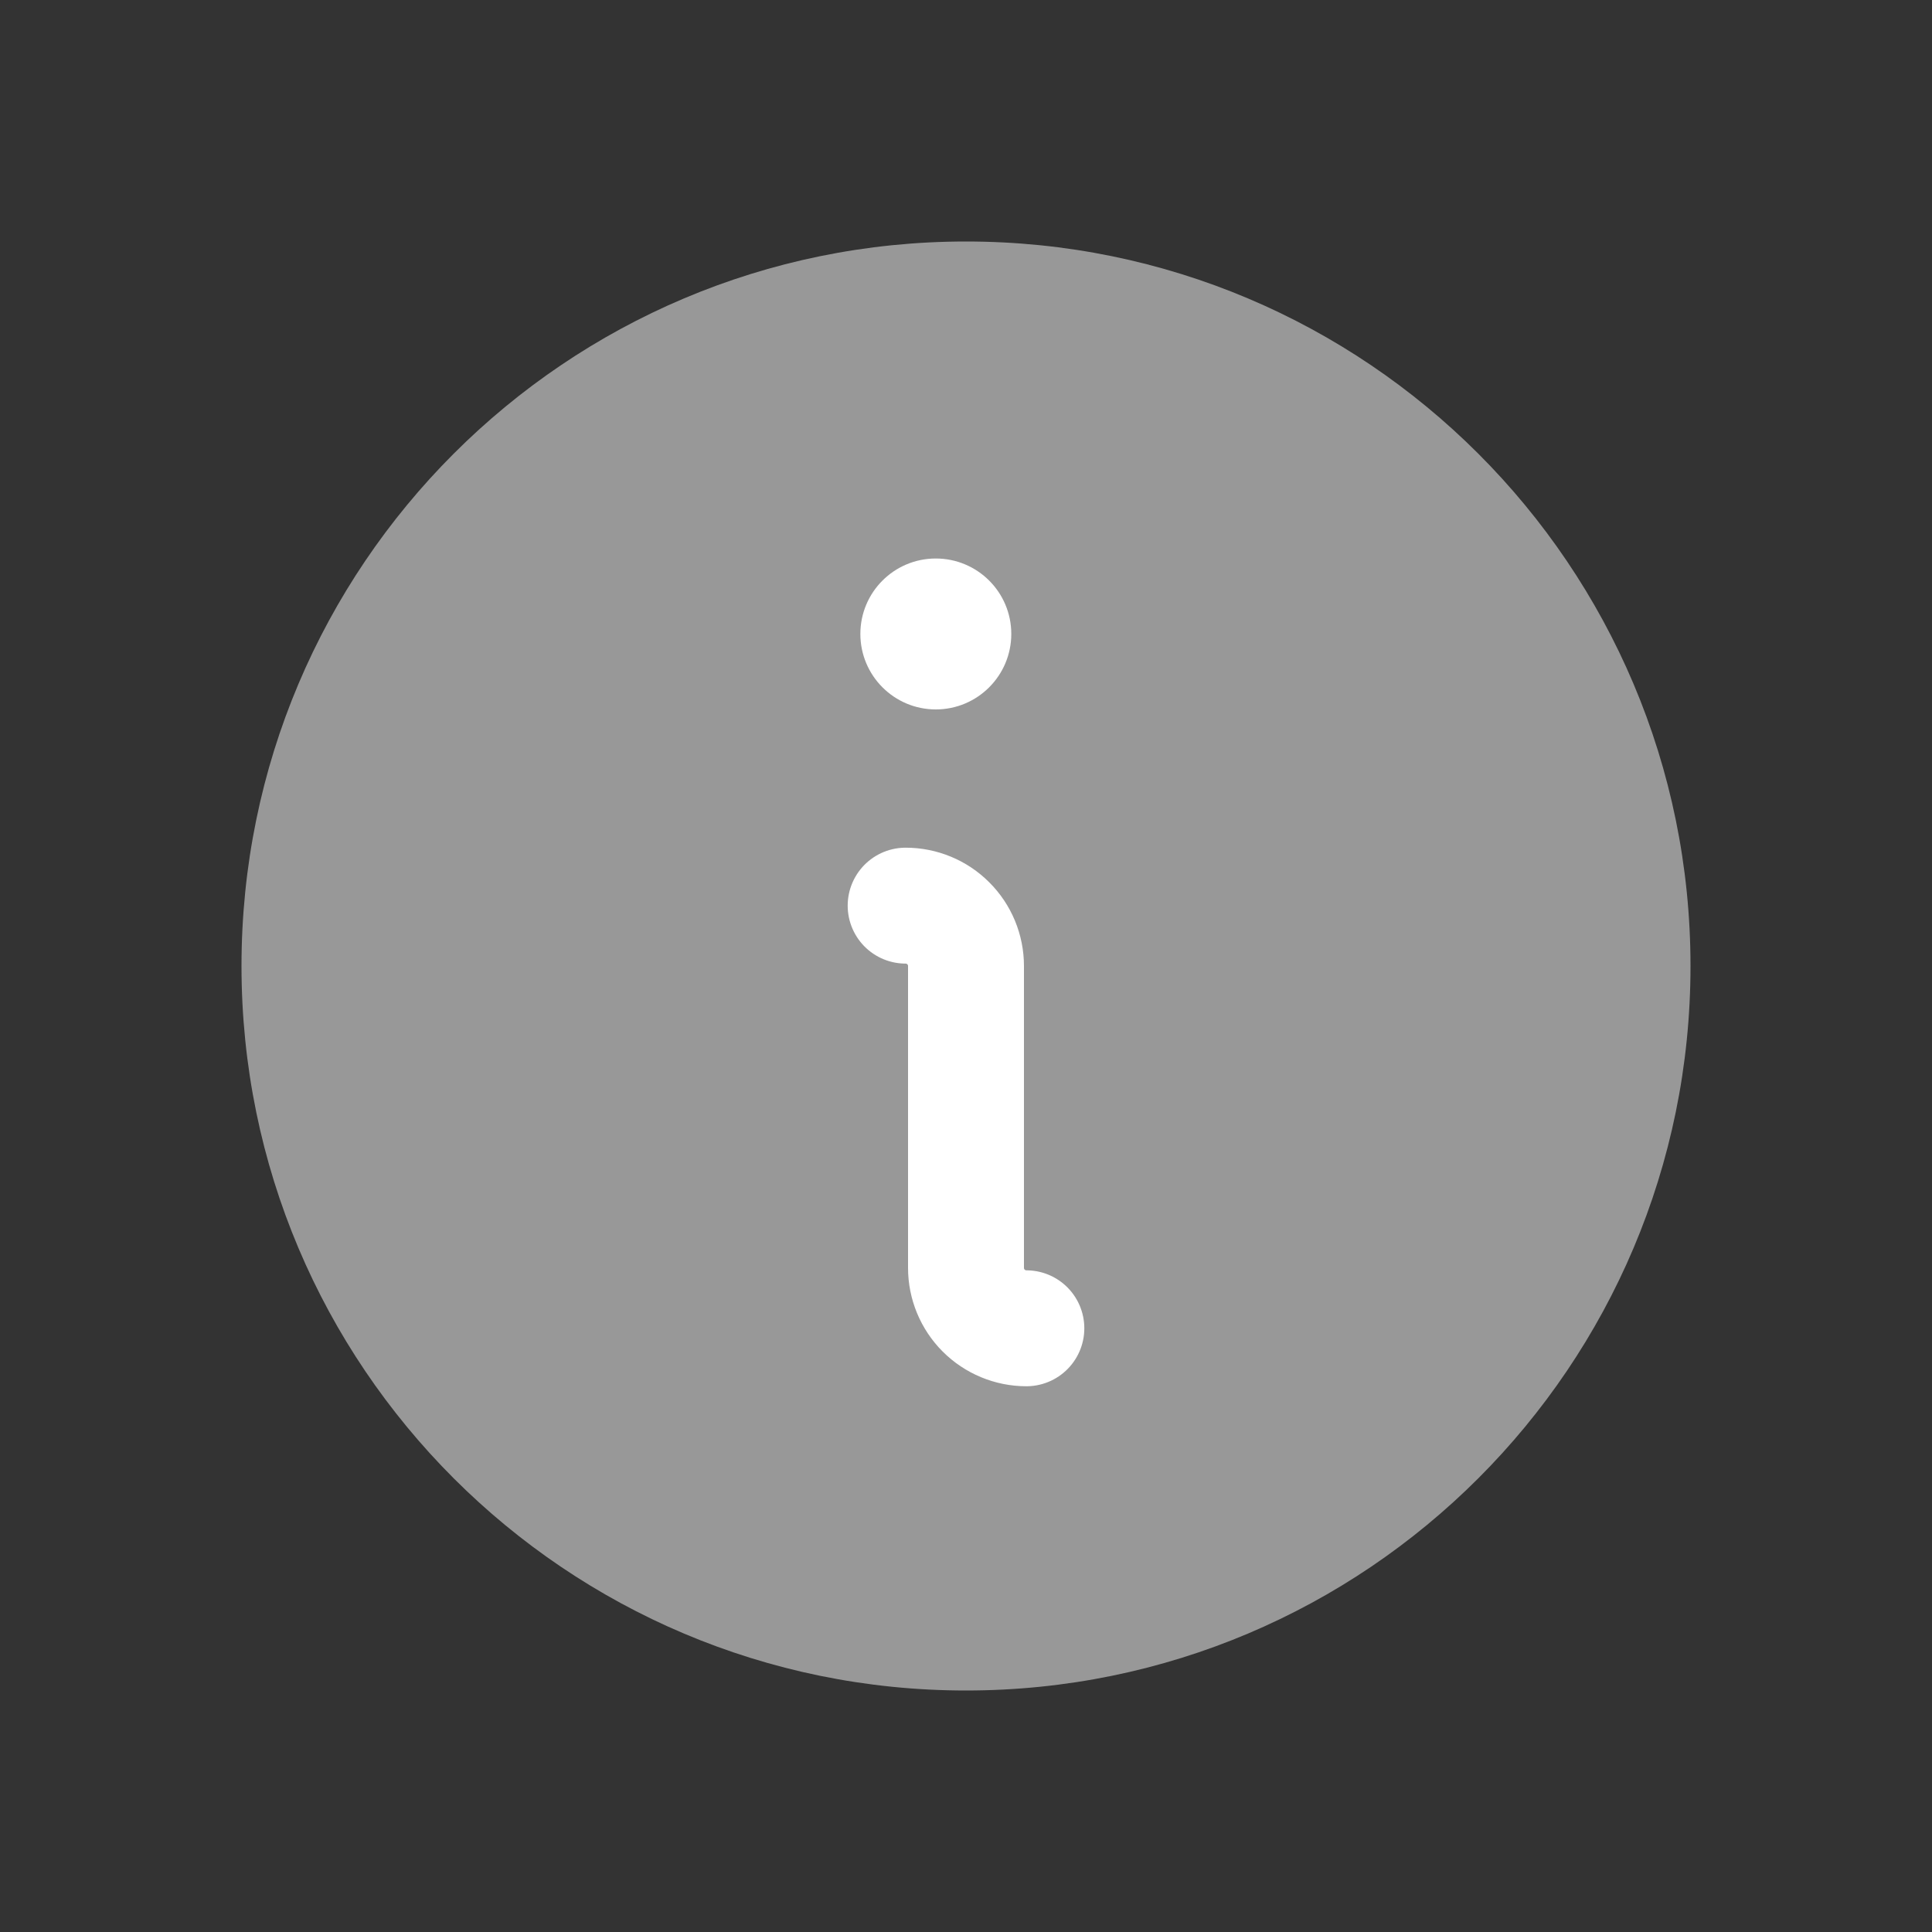 <?xml version="1.0" encoding="UTF-8"?> <svg xmlns="http://www.w3.org/2000/svg" width="25" height="25" viewBox="0 0 25 25" fill="none"><rect x="0" y="0" width="25" height="25" fill="#333333" stroke="none"/><g clip-path="url(#clip0_3600_297)"><path d="M12.5 21.875C17.678 21.875 21.875 17.678 21.875 12.5C21.875 7.322 17.678 3.125 12.5 3.125C7.322 3.125 3.125 7.322 3.125 12.5C3.125 17.678 7.322 21.875 12.5 21.875Z" fill="#989898"></path><path d="M11.719 11.719C11.926 11.719 12.125 11.801 12.271 11.948C12.418 12.094 12.5 12.293 12.5 12.5V16.406C12.5 16.613 12.582 16.812 12.729 16.959C12.875 17.105 13.074 17.188 13.281 17.188" stroke="white" stroke-width="1.5" stroke-linecap="round" stroke-linejoin="round"></path><path d="M12.109 9.18C12.649 9.18 13.086 8.742 13.086 8.203C13.086 7.664 12.649 7.227 12.109 7.227C11.57 7.227 11.133 7.664 11.133 8.203C11.133 8.742 11.57 9.18 12.109 9.18Z" fill="white"></path></g><defs><clipPath id="clip0_3600_297"><rect width="25" height="25" fill="white"></rect></clipPath></defs></svg> 